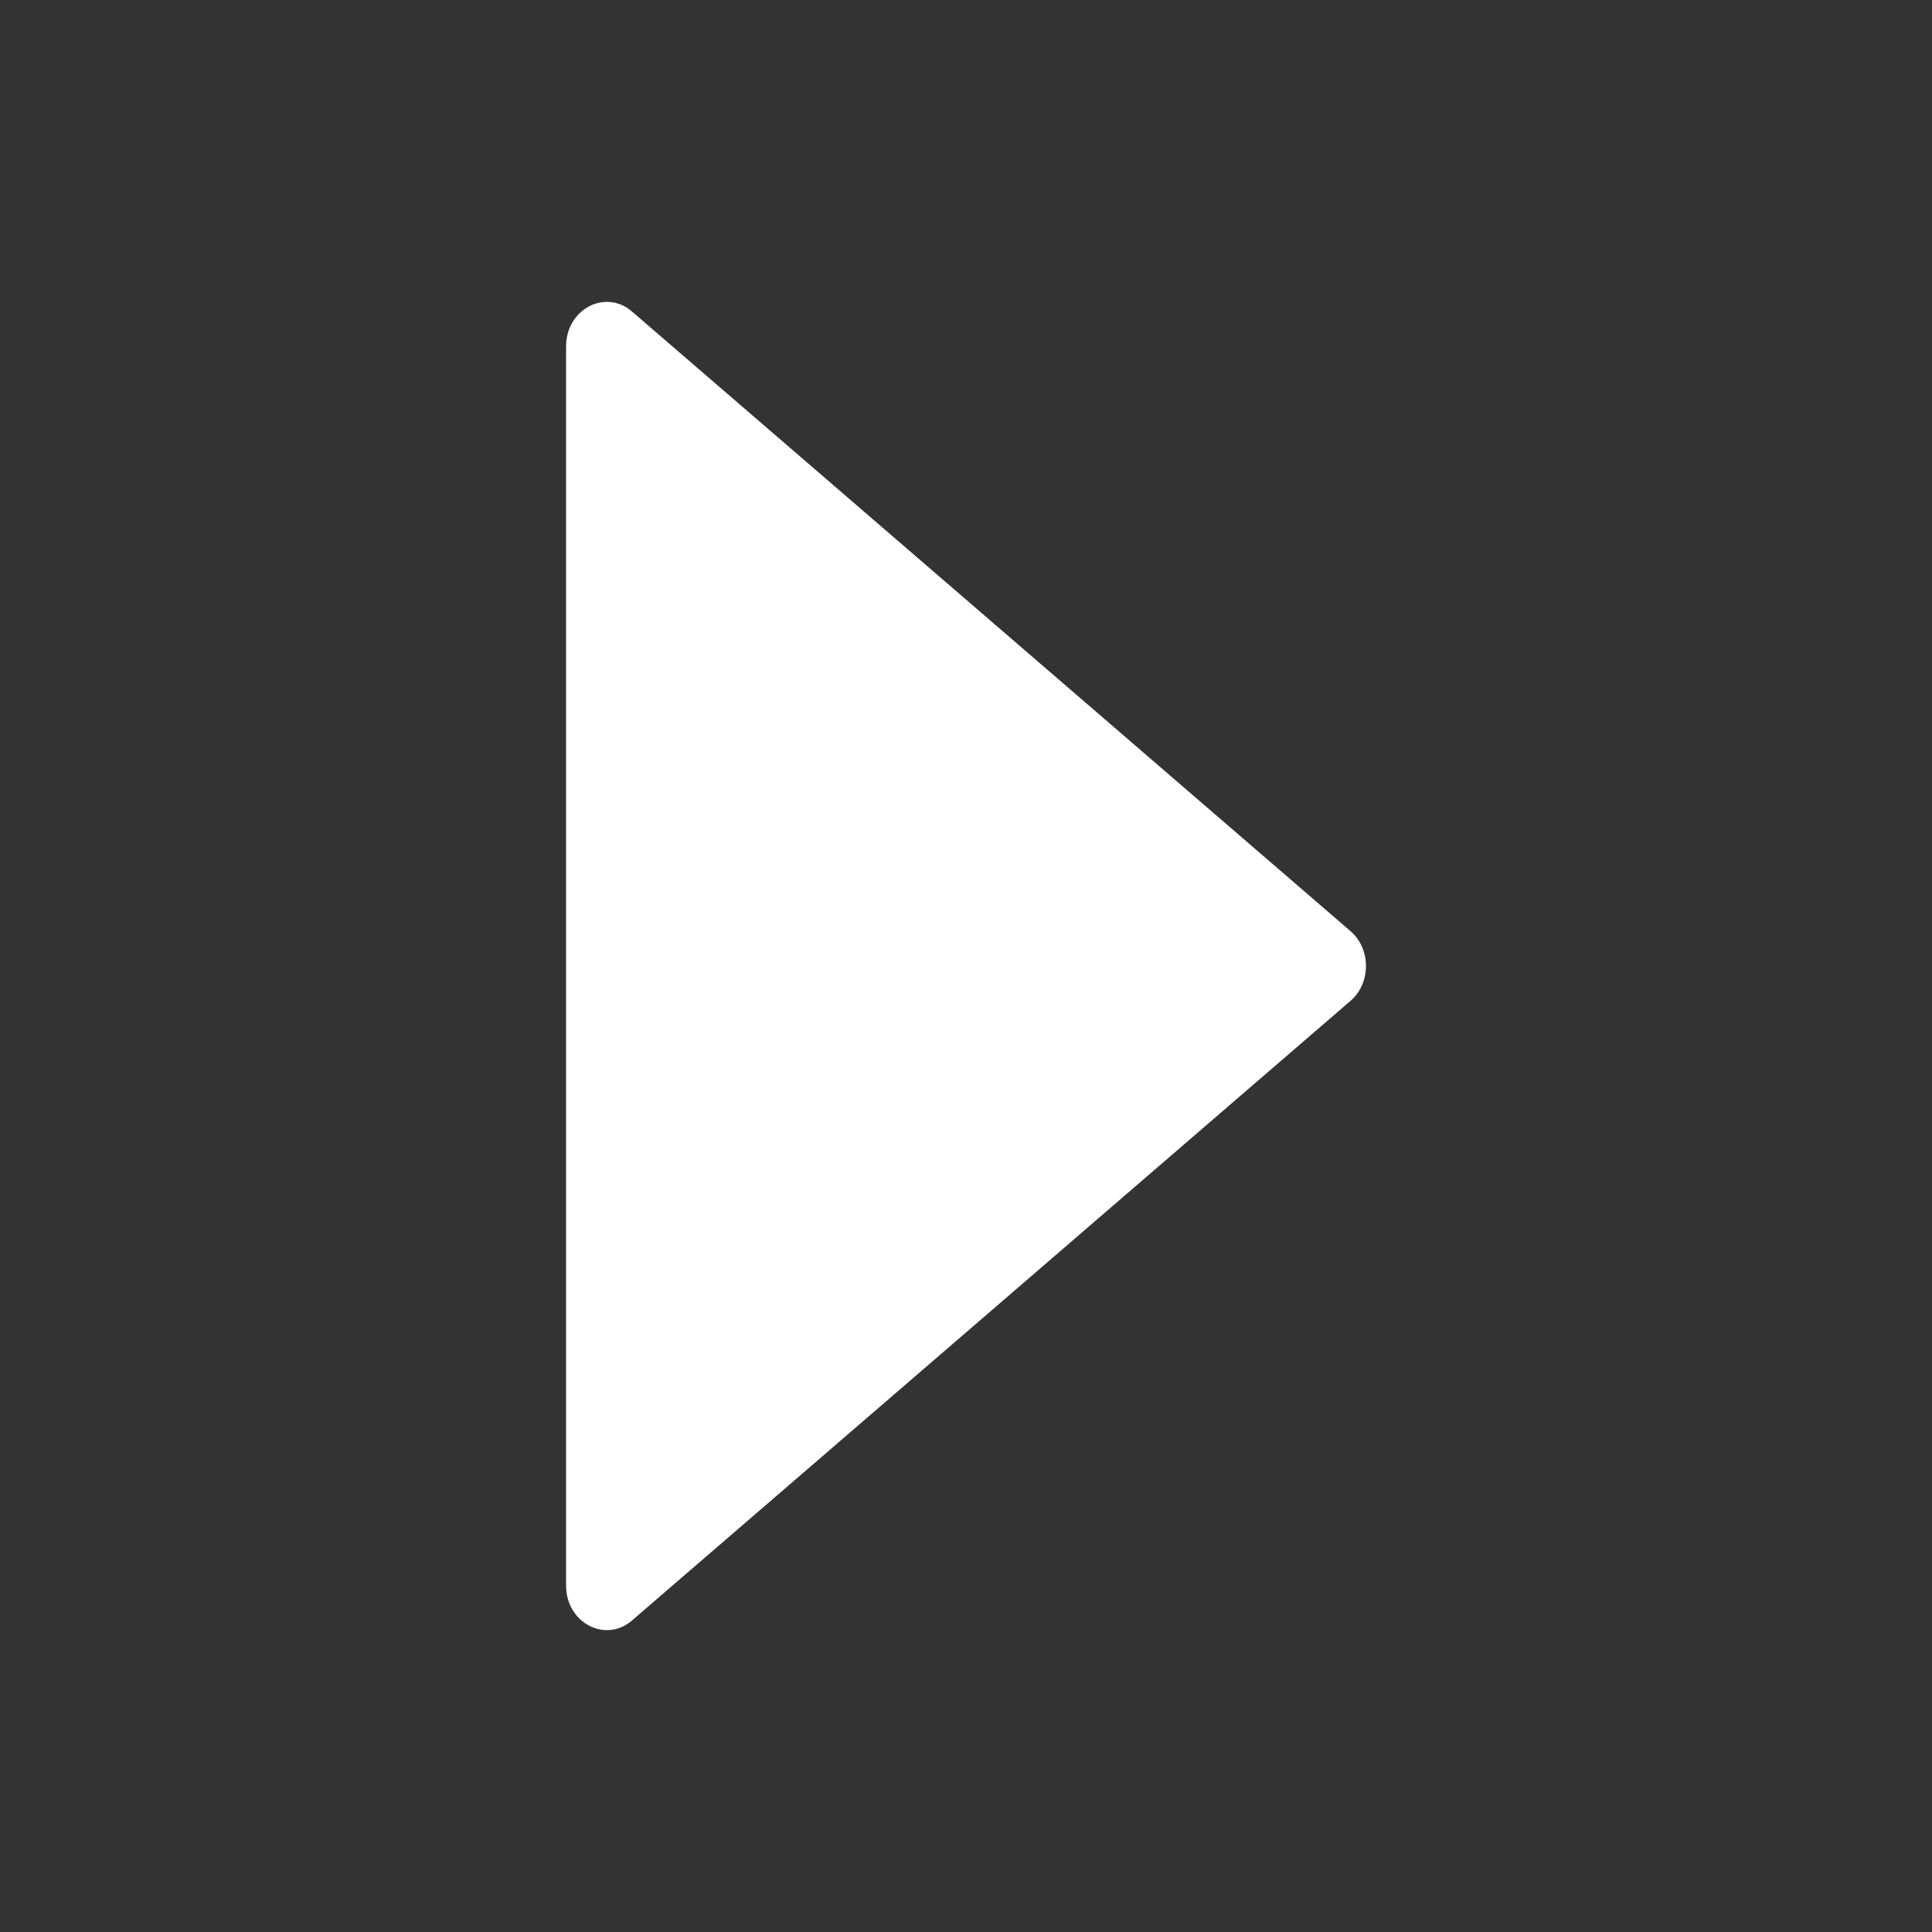 <svg width="16" height="16" viewBox="0 0 16 16" fill="none" xmlns="http://www.w3.org/2000/svg">
<rect x="0" y="0" width="16" height="16" fill="#333333" stroke="none"/>
<path d="M11.184 8.289L5.234 13.42C5.013 13.611 4.688 13.439 4.688 13.131V2.869C4.688 2.561 5.013 2.389 5.234 2.58L11.184 7.711C11.355 7.858 11.355 8.142 11.184 8.289Z" fill="white"/>
</svg>
